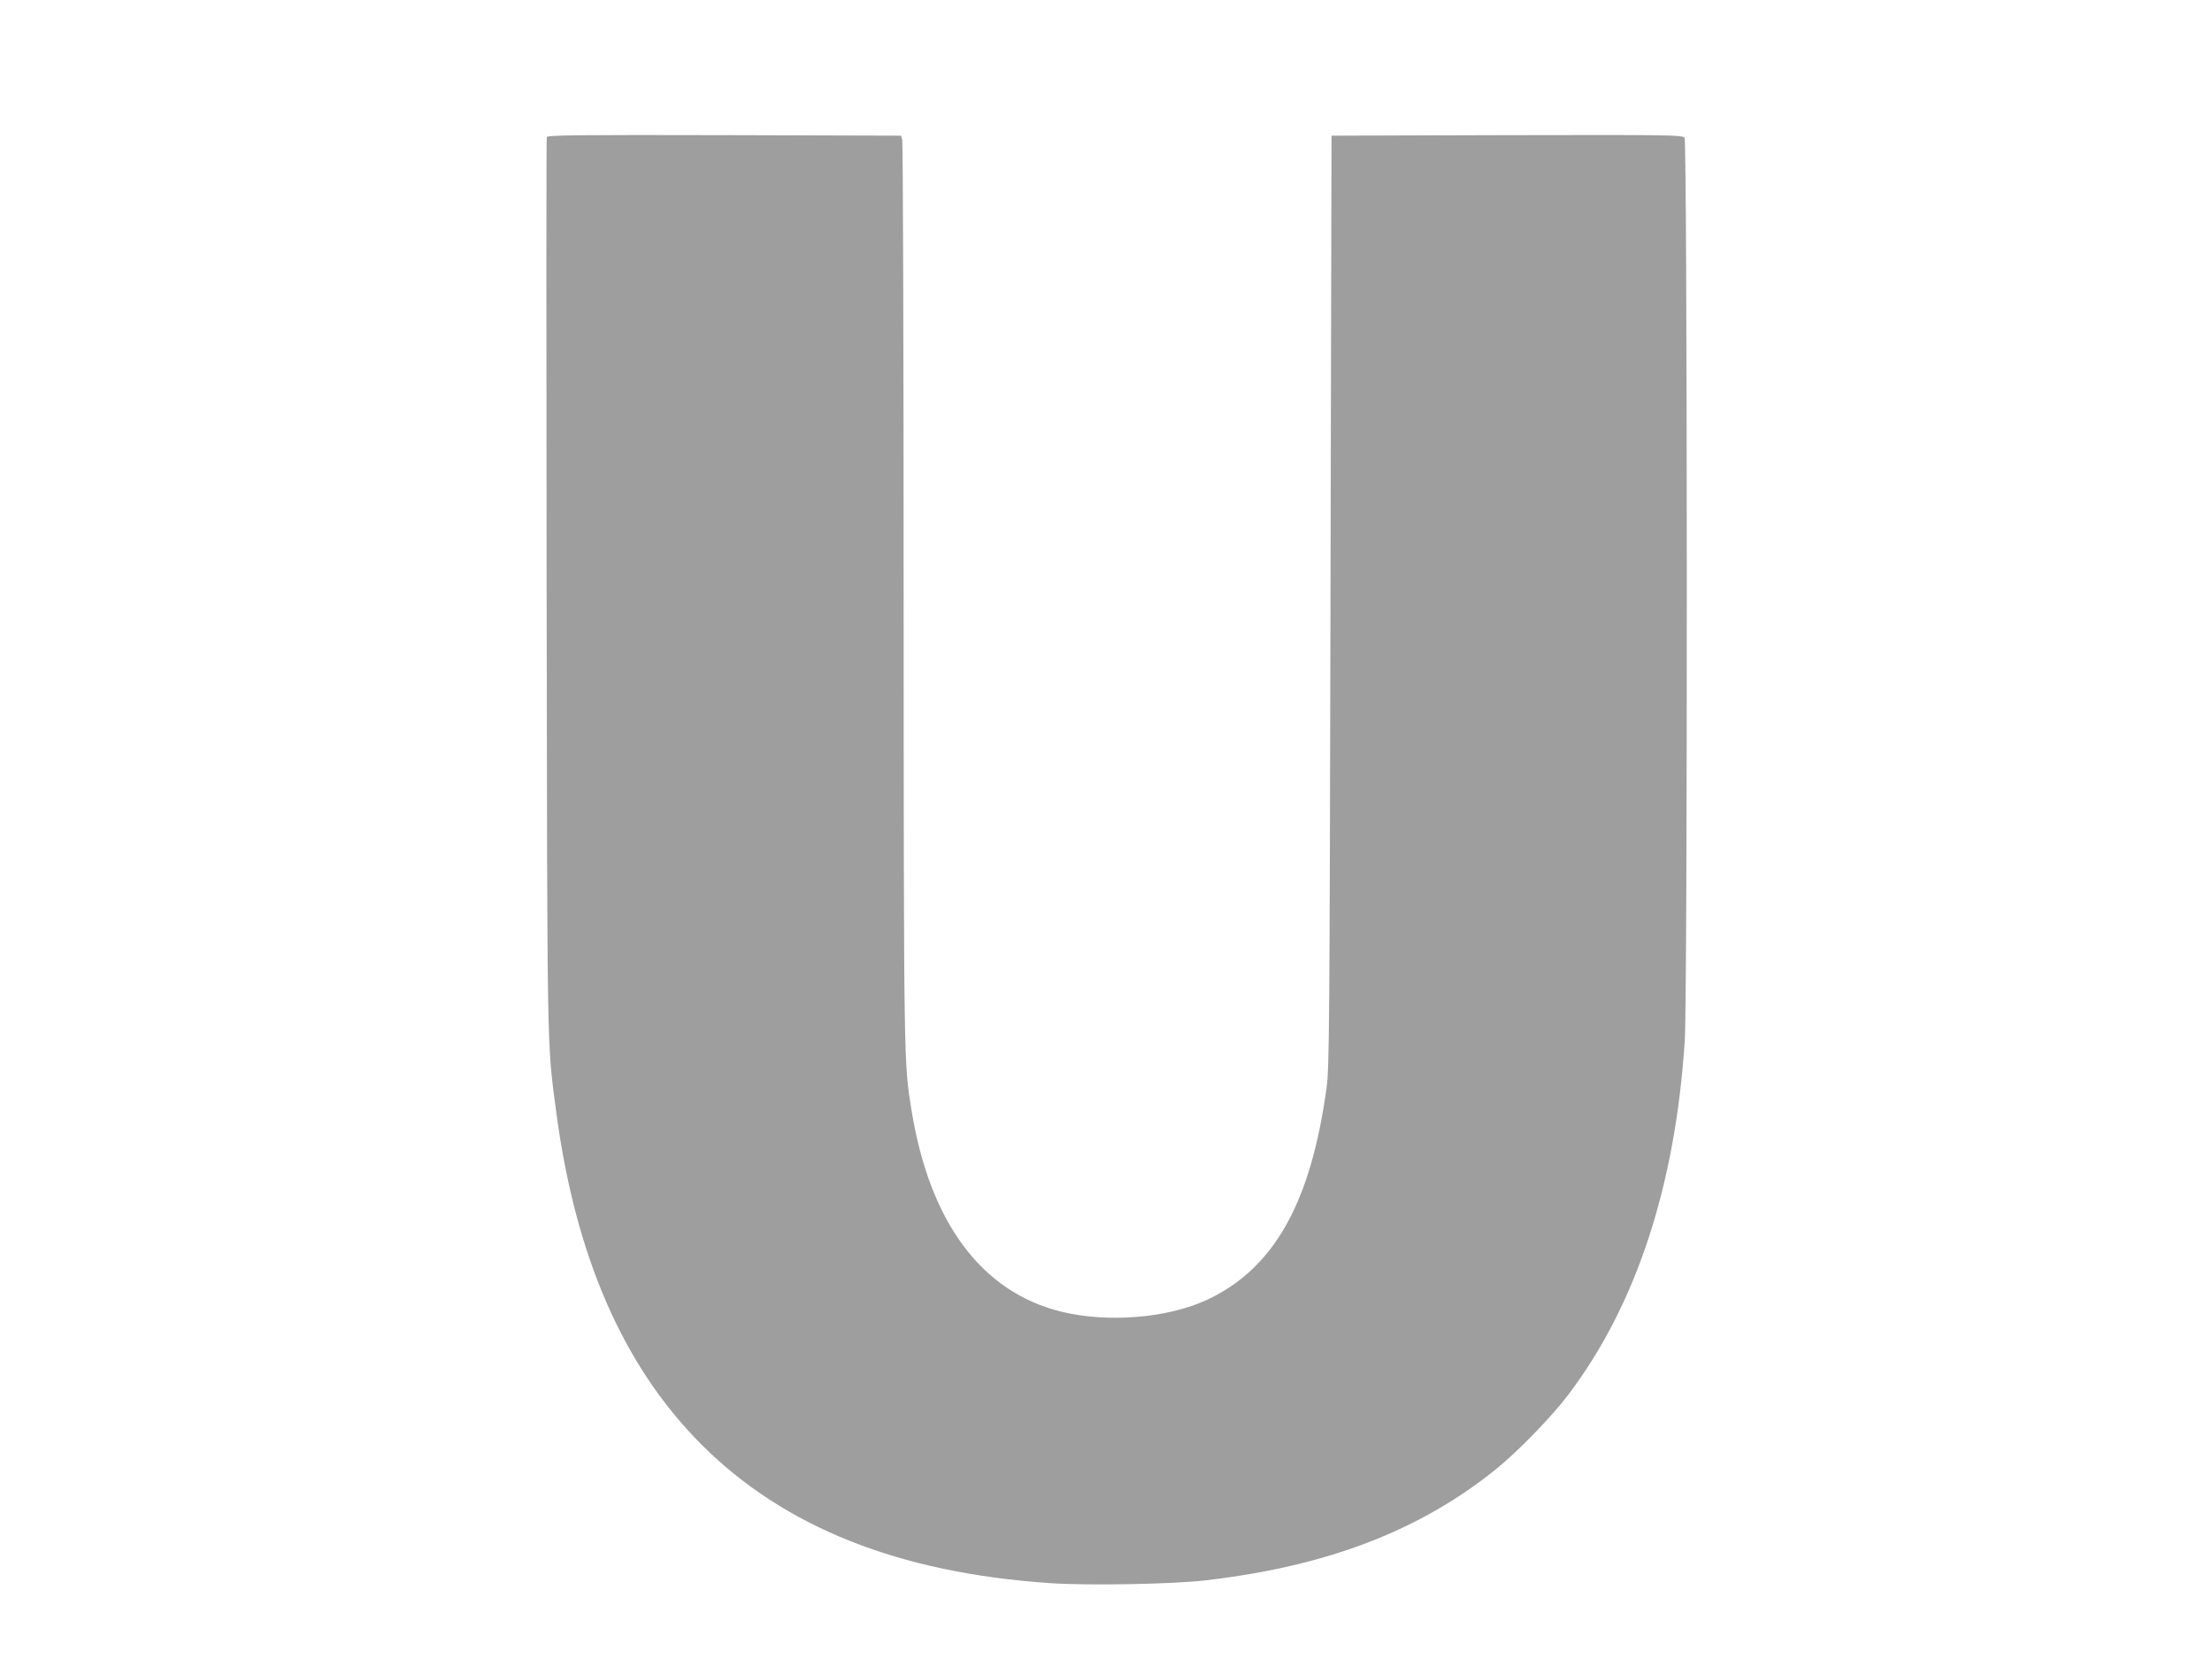 <?xml version="1.0" standalone="no"?>
<!DOCTYPE svg PUBLIC "-//W3C//DTD SVG 20010904//EN"
 "http://www.w3.org/TR/2001/REC-SVG-20010904/DTD/svg10.dtd">
<svg version="1.0" xmlns="http://www.w3.org/2000/svg"
 width="1280pt" height="960pt" viewBox="0 0 1280 960"
 preserveAspectRatio="xMidYMid meet">
<g transform="translate(0,960) scale(0.1,-0.1)"
fill="#9e9e9e" stroke="none">
<path d="M3164 8807 c-3 -8 -3 -1168 -1 -2578 4 -2746 2 -2656 53 -3044 110
-849 388 -1488 844 -1945 479 -478 1142 -742 2017 -801 216 -15 711 -6 898 16
701 81 1238 286 1680 642 126 101 328 309 423 436 391 519 616 1205 671 2042
17 249 15 5206 -1 5228 -12 16 -83 17 -1028 15 l-1015 -3 -6 -2690 c-5 -2450
-7 -2701 -22 -2815 -91 -670 -304 -1049 -691 -1231 -228 -106 -570 -135 -841
-70 -464 112 -766 517 -871 1170 -44 272 -44 252 -45 2986 0 1430 -4 2611 -8
2625 l-7 25 -1022 3 c-848 2 -1023 0 -1028 -11z"/>
</g>
</svg>
